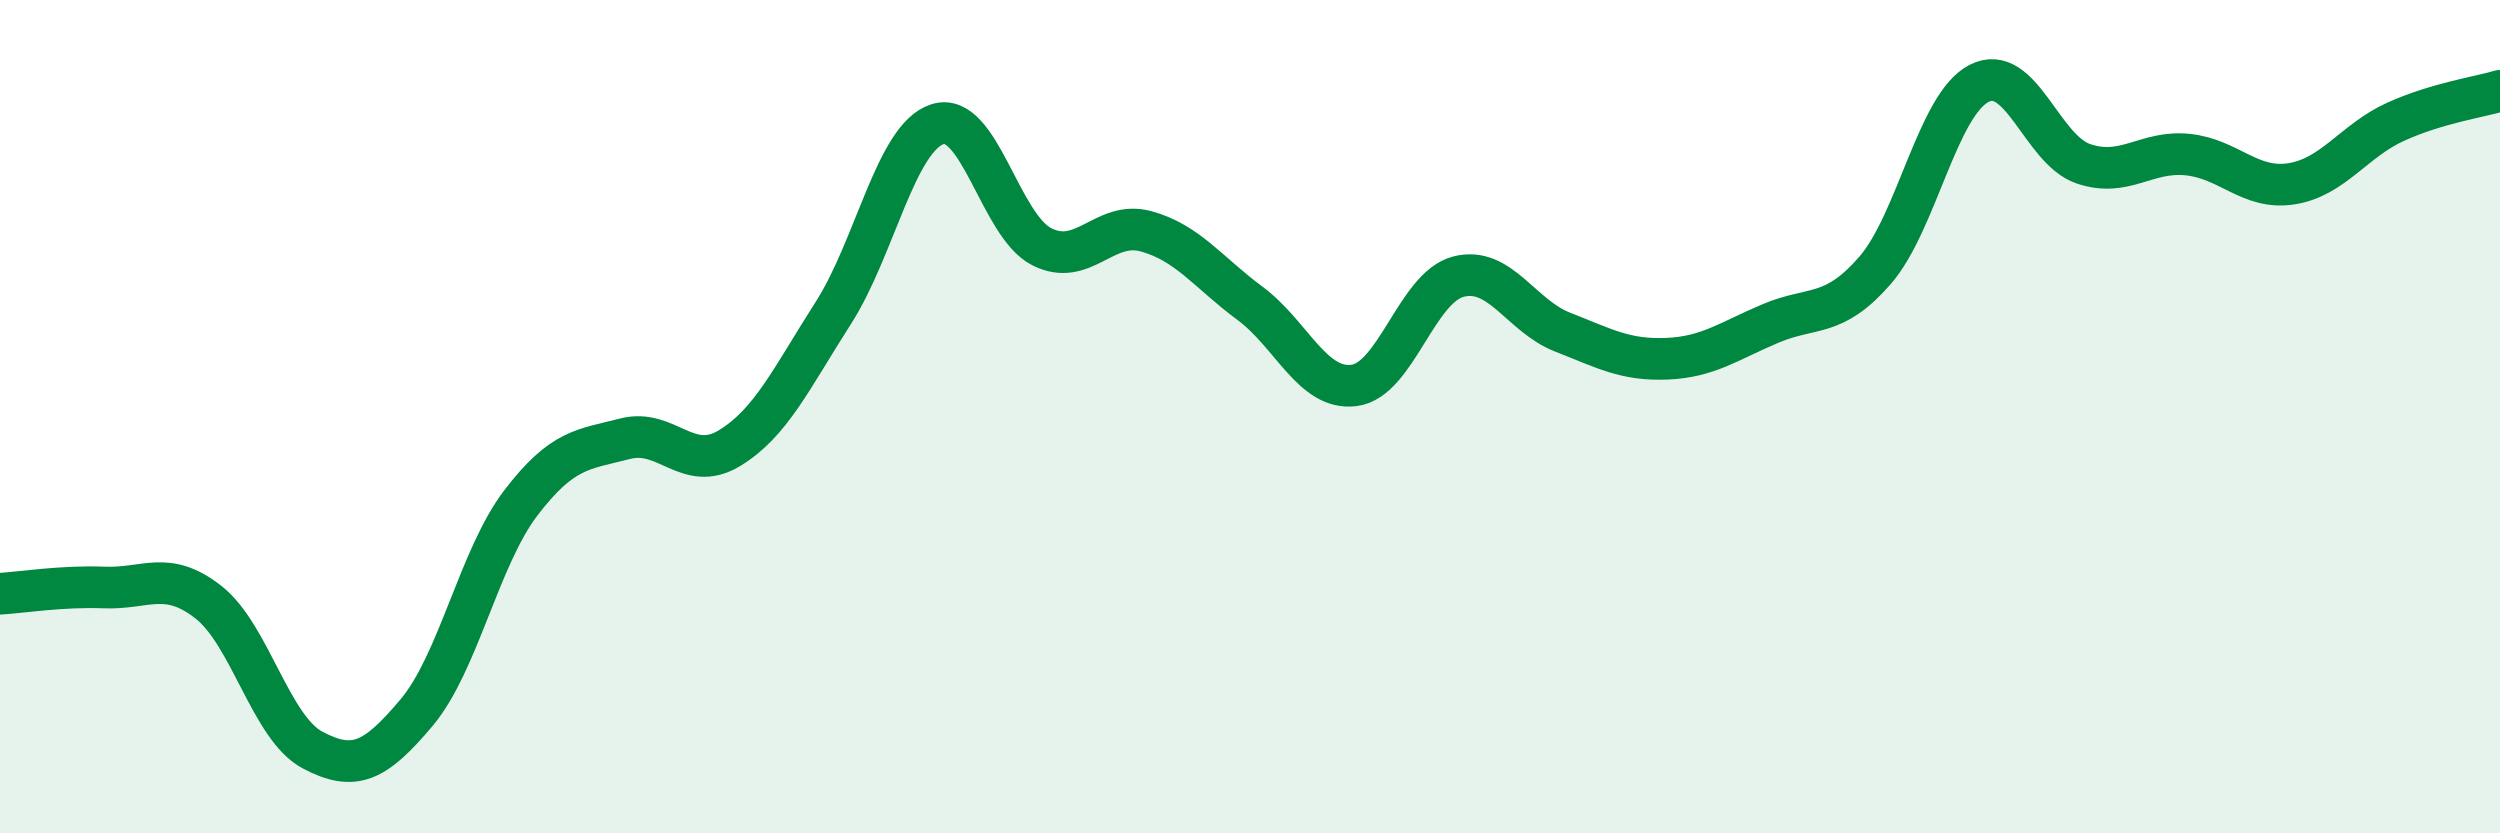 
    <svg width="60" height="20" viewBox="0 0 60 20" xmlns="http://www.w3.org/2000/svg">
      <path
        d="M 0,14.25 C 0.5,14.22 1.5,14.06 2.5,14.1 C 3.5,14.14 4,13.67 5,14.45 C 6,15.23 6.5,17.47 7.5,18 C 8.5,18.53 9,18.29 10,17.1 C 11,15.91 11.5,13.38 12.5,12.07 C 13.5,10.76 14,10.79 15,10.53 C 16,10.27 16.5,11.36 17.5,10.76 C 18.5,10.16 19,9.07 20,7.51 C 21,5.95 21.5,3.3 22.5,2.98 C 23.5,2.66 24,5.41 25,5.92 C 26,6.43 26.5,5.28 27.5,5.55 C 28.5,5.82 29,6.54 30,7.28 C 31,8.02 31.5,9.38 32.5,9.25 C 33.5,9.12 34,6.9 35,6.64 C 36,6.38 36.5,7.58 37.5,7.97 C 38.5,8.36 39,8.65 40,8.61 C 41,8.57 41.5,8.18 42.5,7.76 C 43.5,7.34 44,7.64 45,6.49 C 46,5.34 46.5,2.51 47.5,2 C 48.5,1.49 49,3.59 50,3.93 C 51,4.27 51.5,3.61 52.5,3.71 C 53.5,3.81 54,4.57 55,4.41 C 56,4.25 56.5,3.37 57.5,2.92 C 58.5,2.47 59.5,2.33 60,2.18L60 20L0 20Z"
        fill="#008740"
        opacity="0.1"
        stroke-linecap="round"
        stroke-linejoin="round"
      />
      <path
        d="M 0,14.25 C 0.5,14.22 1.5,14.06 2.5,14.1 C 3.5,14.14 4,13.67 5,14.45 C 6,15.23 6.5,17.47 7.5,18 C 8.5,18.53 9,18.29 10,17.1 C 11,15.91 11.5,13.38 12.5,12.07 C 13.5,10.76 14,10.79 15,10.53 C 16,10.27 16.5,11.36 17.5,10.76 C 18.5,10.16 19,9.07 20,7.51 C 21,5.95 21.5,3.3 22.5,2.98 C 23.5,2.66 24,5.41 25,5.92 C 26,6.43 26.5,5.28 27.5,5.55 C 28.5,5.82 29,6.54 30,7.28 C 31,8.02 31.5,9.38 32.5,9.25 C 33.5,9.12 34,6.9 35,6.64 C 36,6.38 36.5,7.58 37.5,7.97 C 38.5,8.36 39,8.65 40,8.61 C 41,8.57 41.5,8.18 42.5,7.76 C 43.5,7.34 44,7.64 45,6.49 C 46,5.34 46.5,2.51 47.5,2 C 48.5,1.49 49,3.59 50,3.93 C 51,4.27 51.5,3.61 52.5,3.71 C 53.5,3.81 54,4.57 55,4.41 C 56,4.25 56.5,3.37 57.5,2.92 C 58.5,2.47 59.5,2.33 60,2.18"
        stroke="#008740"
        stroke-width="1"
        fill="none"
        stroke-linecap="round"
        stroke-linejoin="round"
      />
    </svg>
  